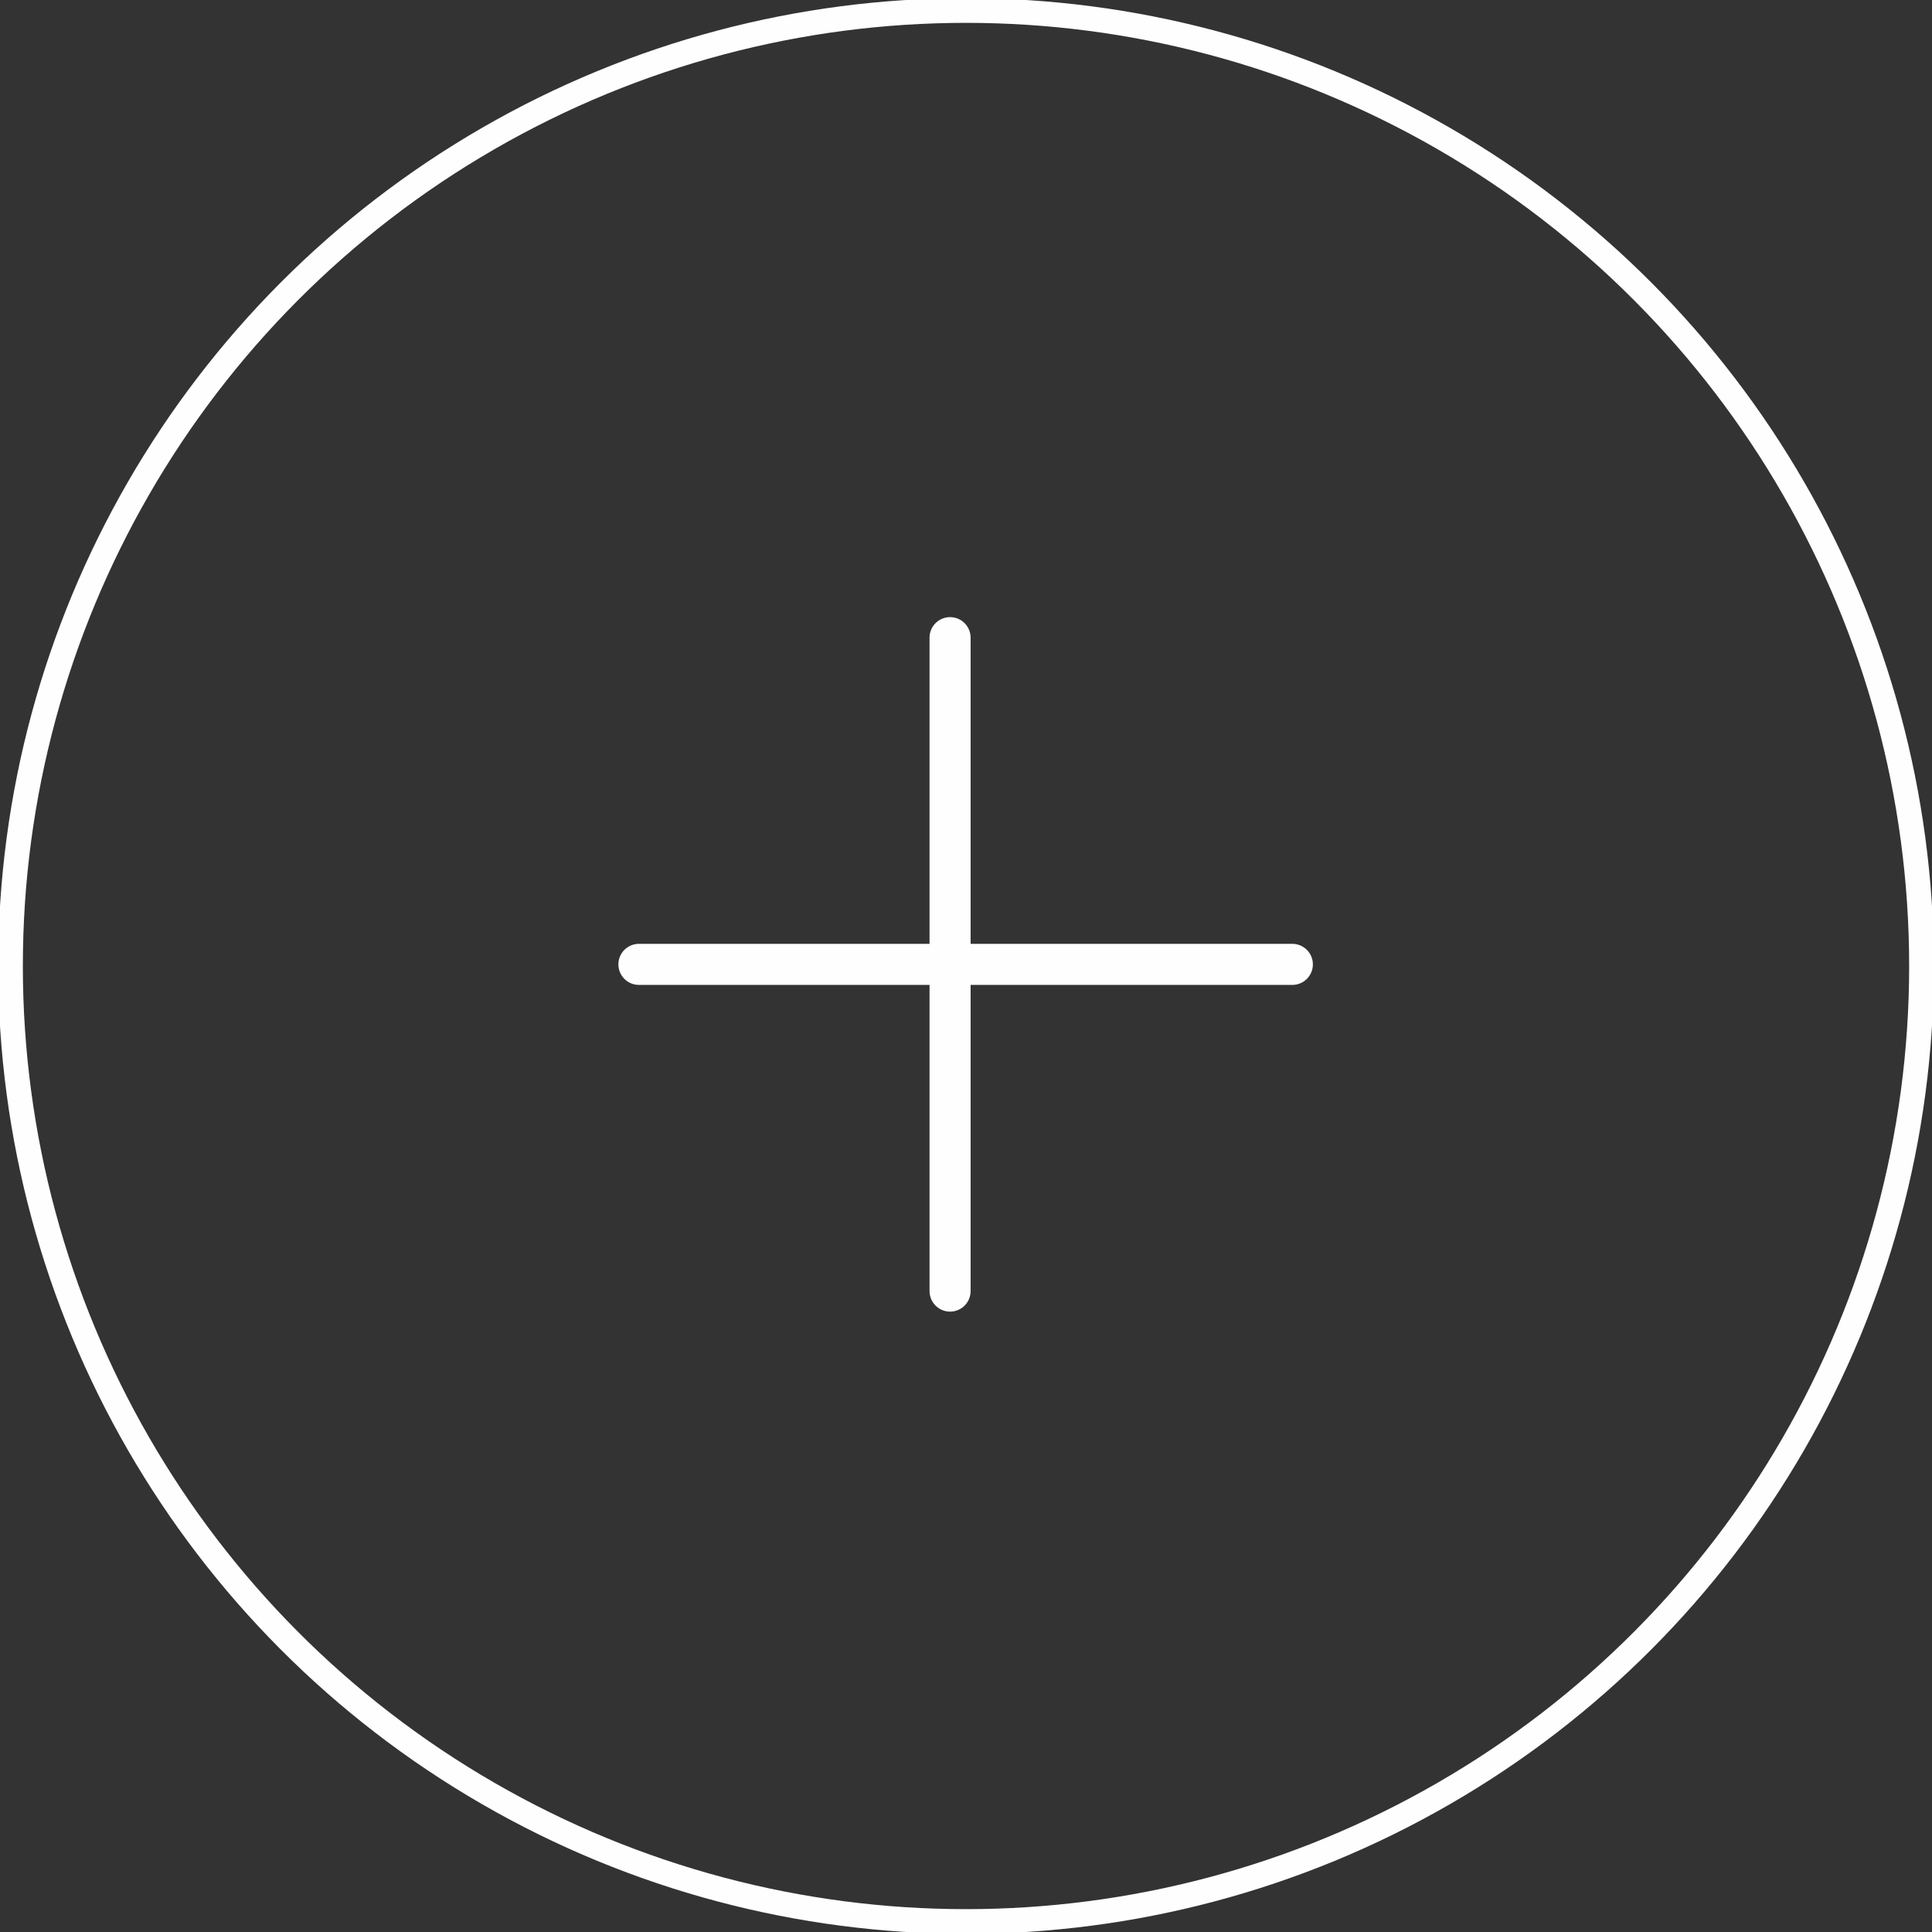 <!-- Created with Inkscape (http://www.inkscape.org/) -->
<svg width="209" height="209" version="1.1" viewBox="0 0 55.2 55.2" xmlns="http://www.w3.org/2000/svg"><rect x="0" y="0" width="55.2" height="55.2" fill="#333333" stroke="none"/><g transform="translate(-90.4 -48.2)"><circle cx="118" cy="75.8" r="27.3" style="fill:none;stroke-width:.706;stroke:#fefefe"/></g><g transform="translate(-90.4 -48.2)"><g transform="matrix(.889 0 0 .889 -2.47 4.1)"><path d="m125 80.6h21" style="fill:none;stroke-linecap:round;stroke-width:1.32;stroke:#fefefe"/><path d="m135 91.1v-21" style="fill:none;stroke-linecap:round;stroke-width:1.32;stroke:#fefefe"/></g></g></svg>
